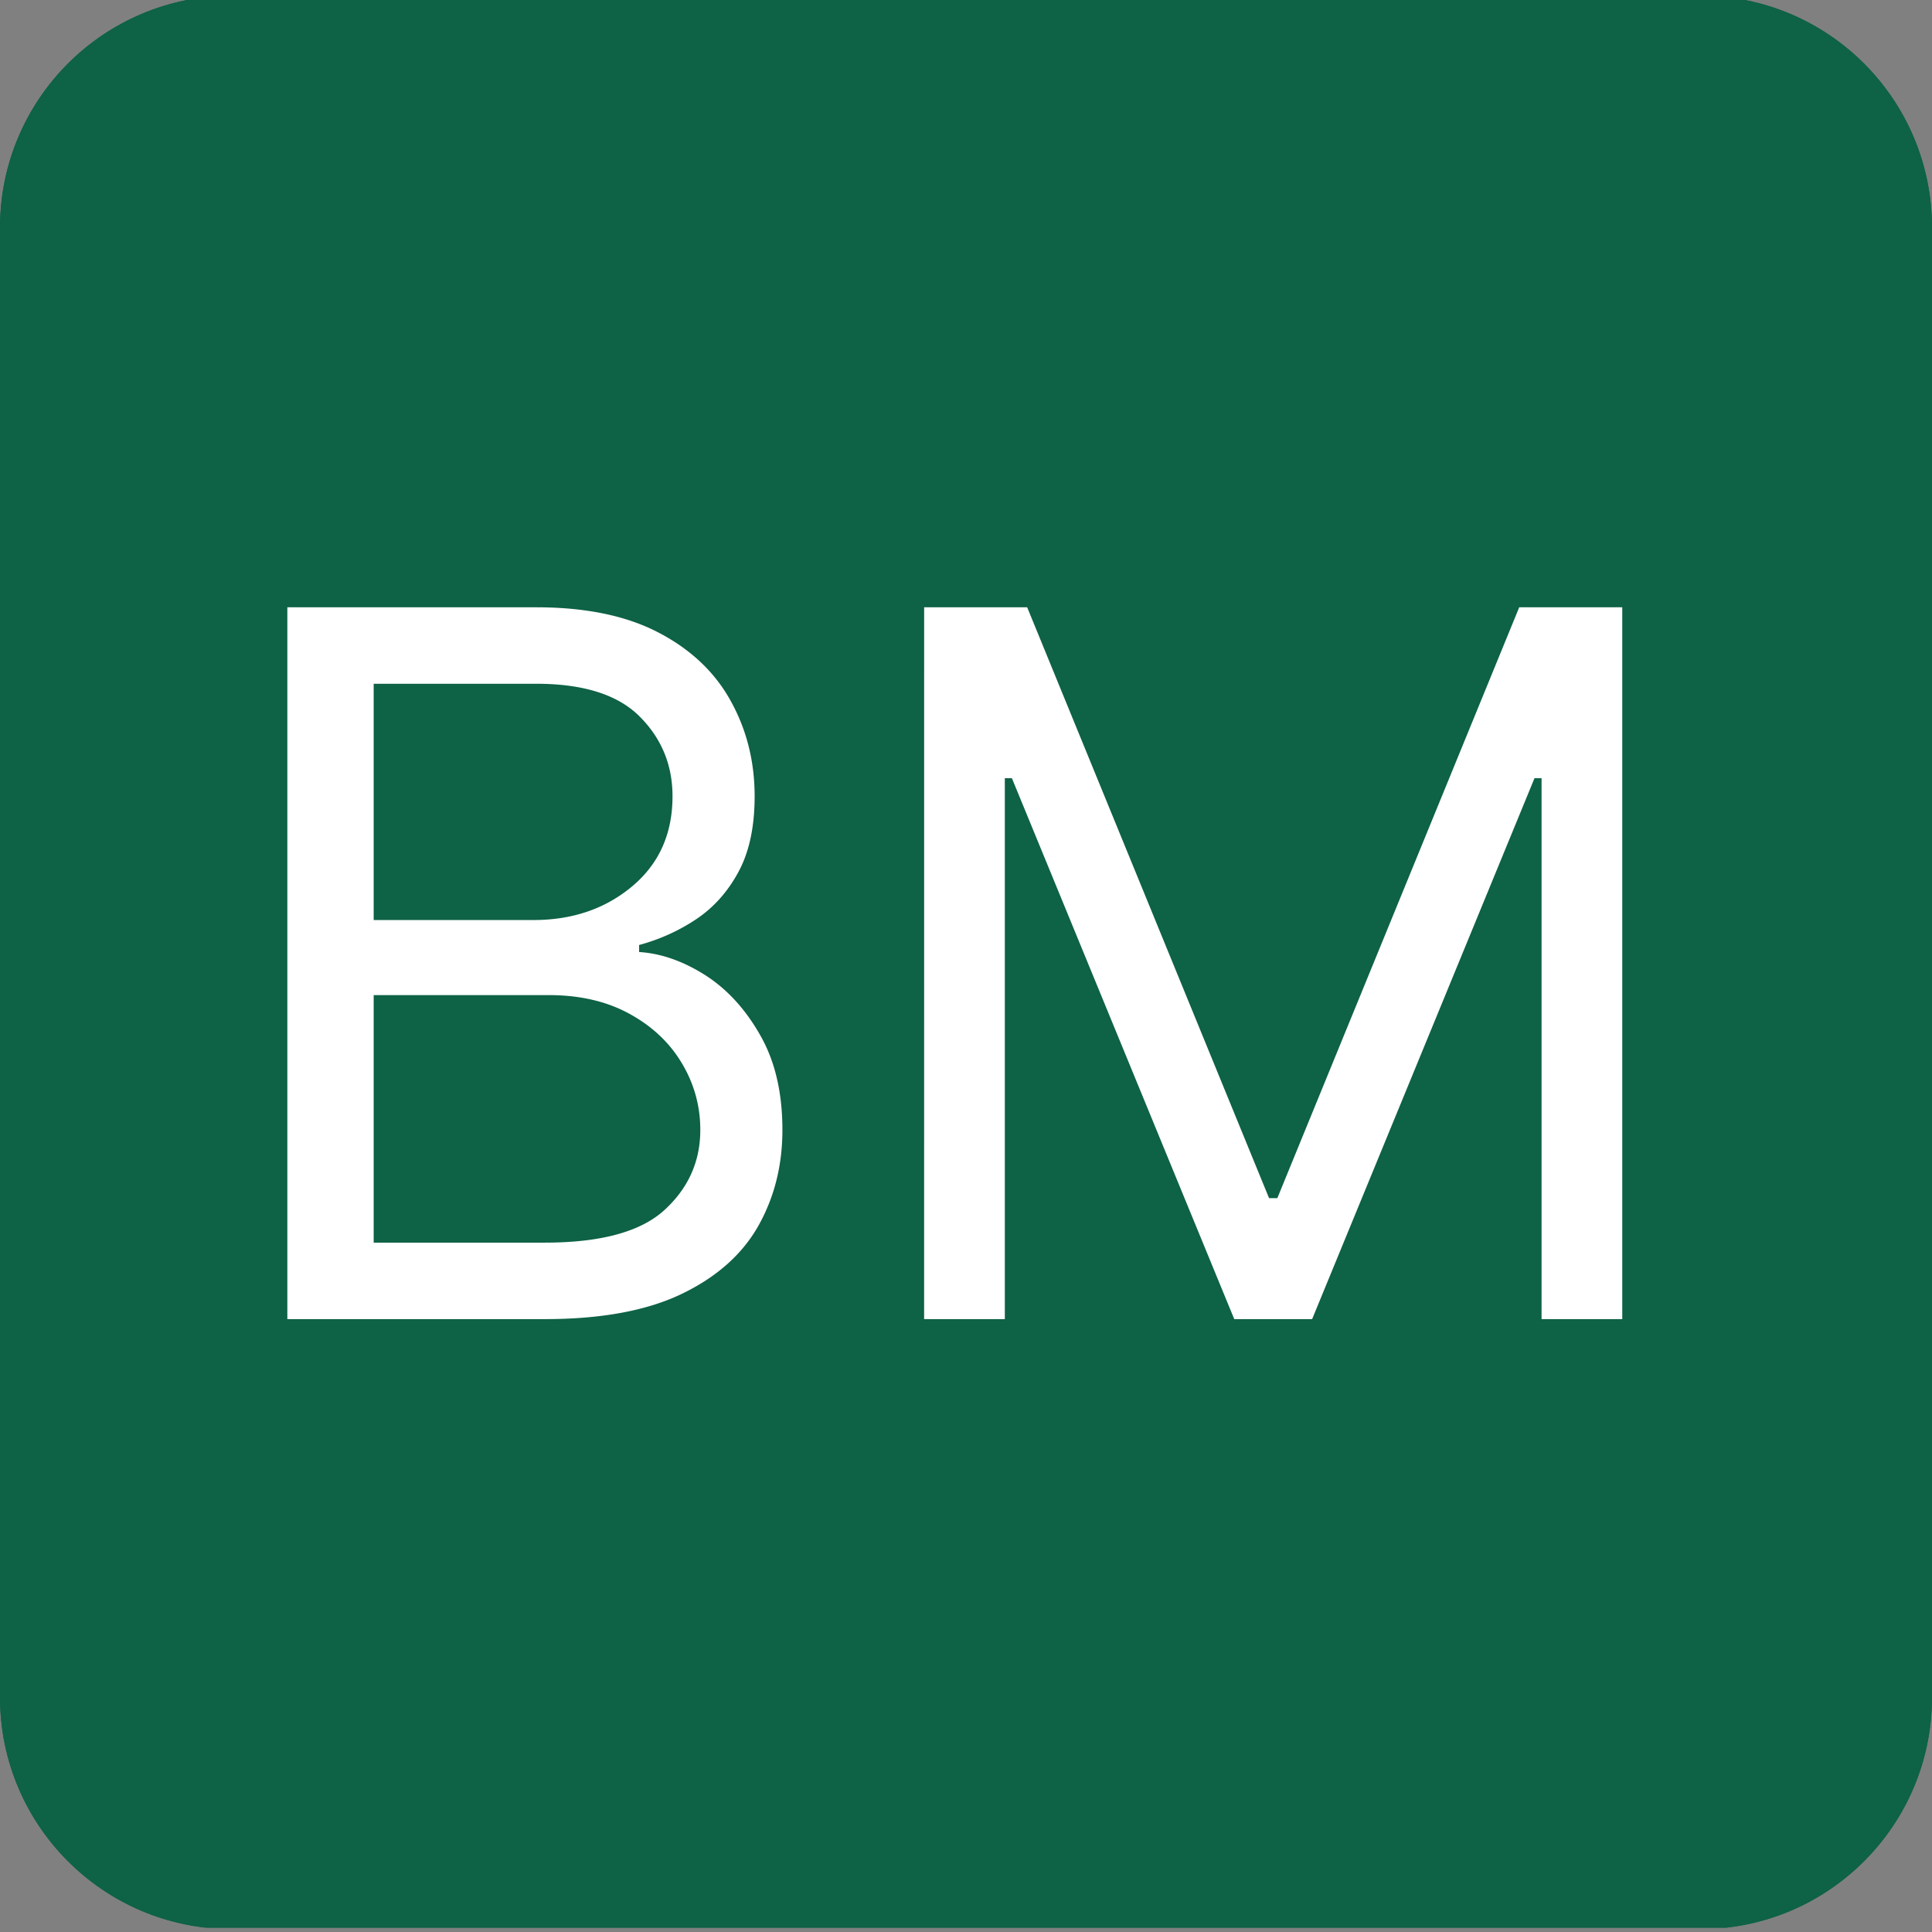 <svg xmlns="http://www.w3.org/2000/svg" width="200" viewBox="0 0 150 150" height="200" version="1.0"><rect x="0" y="0" width="150" height="150" fill="#808080" stroke="none"/><defs><clipPath id="a"><path d="M18-.336h114c9.941 0 18 8.059 18 18v114.117c0 9.942-8.059 18-18 18H18c-9.941 0-18-8.058-18-18V17.664c0-9.941 8.059-18 18-18zm0 0"/></clipPath><clipPath id="b"><path d="M.004 0H150v149.664H.004zm0 0"/></clipPath><clipPath id="c"><path d="M18.004-.336h113.992c9.941 0 18 8.059 18 18v114.11c0 9.937-8.059 17.996-18 17.996H18.004c-9.942 0-18-8.06-18-17.997V17.664c0-9.941 8.059-18 18-18zm0 0"/></clipPath></defs><g clip-path="url(#a)"><path fill="#0e6245" d="M0-.336h150v150H0zm0 0"/></g><g clip-path="url(#b)"><g clip-path="url(#c)"><path fill="none" d="M18.004-.336h113.992c9.942 0 18 8.059 18 18v114.11c0 9.937-8.058 17.996-18 17.996H18.004c-9.941 0-18-8.06-18-17.997V17.664c0-9.941 8.059-18 18-18zm0 0" stroke="#0e6245" stroke-width="13.5"/></g></g><path d="M22.309 102.415V47.15h19.328c3.851 0 7.031.664 9.531 1.984 2.5 1.312 4.36 3.086 5.578 5.312 1.227 2.22 1.844 4.68 1.844 7.375 0 2.375-.422 4.34-1.266 5.891-.836 1.543-1.933 2.766-3.297 3.672a14.954 14.954 0 0 1-4.406 1.984v.547c1.695.106 3.399.7 5.11 1.781 1.706 1.086 3.132 2.637 4.28 4.657 1.157 2.011 1.735 4.468 1.735 7.375 0 2.773-.633 5.265-1.89 7.484-1.262 2.211-3.25 3.965-5.97 5.266-2.71 1.293-6.241 1.937-10.593 1.937zm6.703-5.937h13.281c4.363 0 7.469-.848 9.312-2.547 1.844-1.695 2.766-3.766 2.766-6.203 0-1.864-.48-3.594-1.437-5.188-.95-1.594-2.305-2.867-4.063-3.828-1.762-.969-3.851-1.453-6.266-1.453H29.012zm0-25.047h12.406c3.02 0 5.57-.867 7.656-2.61 2.094-1.75 3.14-4.082 3.14-7 0-2.425-.85-4.488-2.546-6.187-1.688-1.695-4.367-2.547-8.031-2.547H29.012zM71.75 47.15h8l18.78 45.875h.641l18.781-45.875h8v55.265h-6.265v-42h-.547l-17.266 42h-6.047l-17.265-42h-.547v42h-6.266zm0 0" fill="#fff"/></svg>